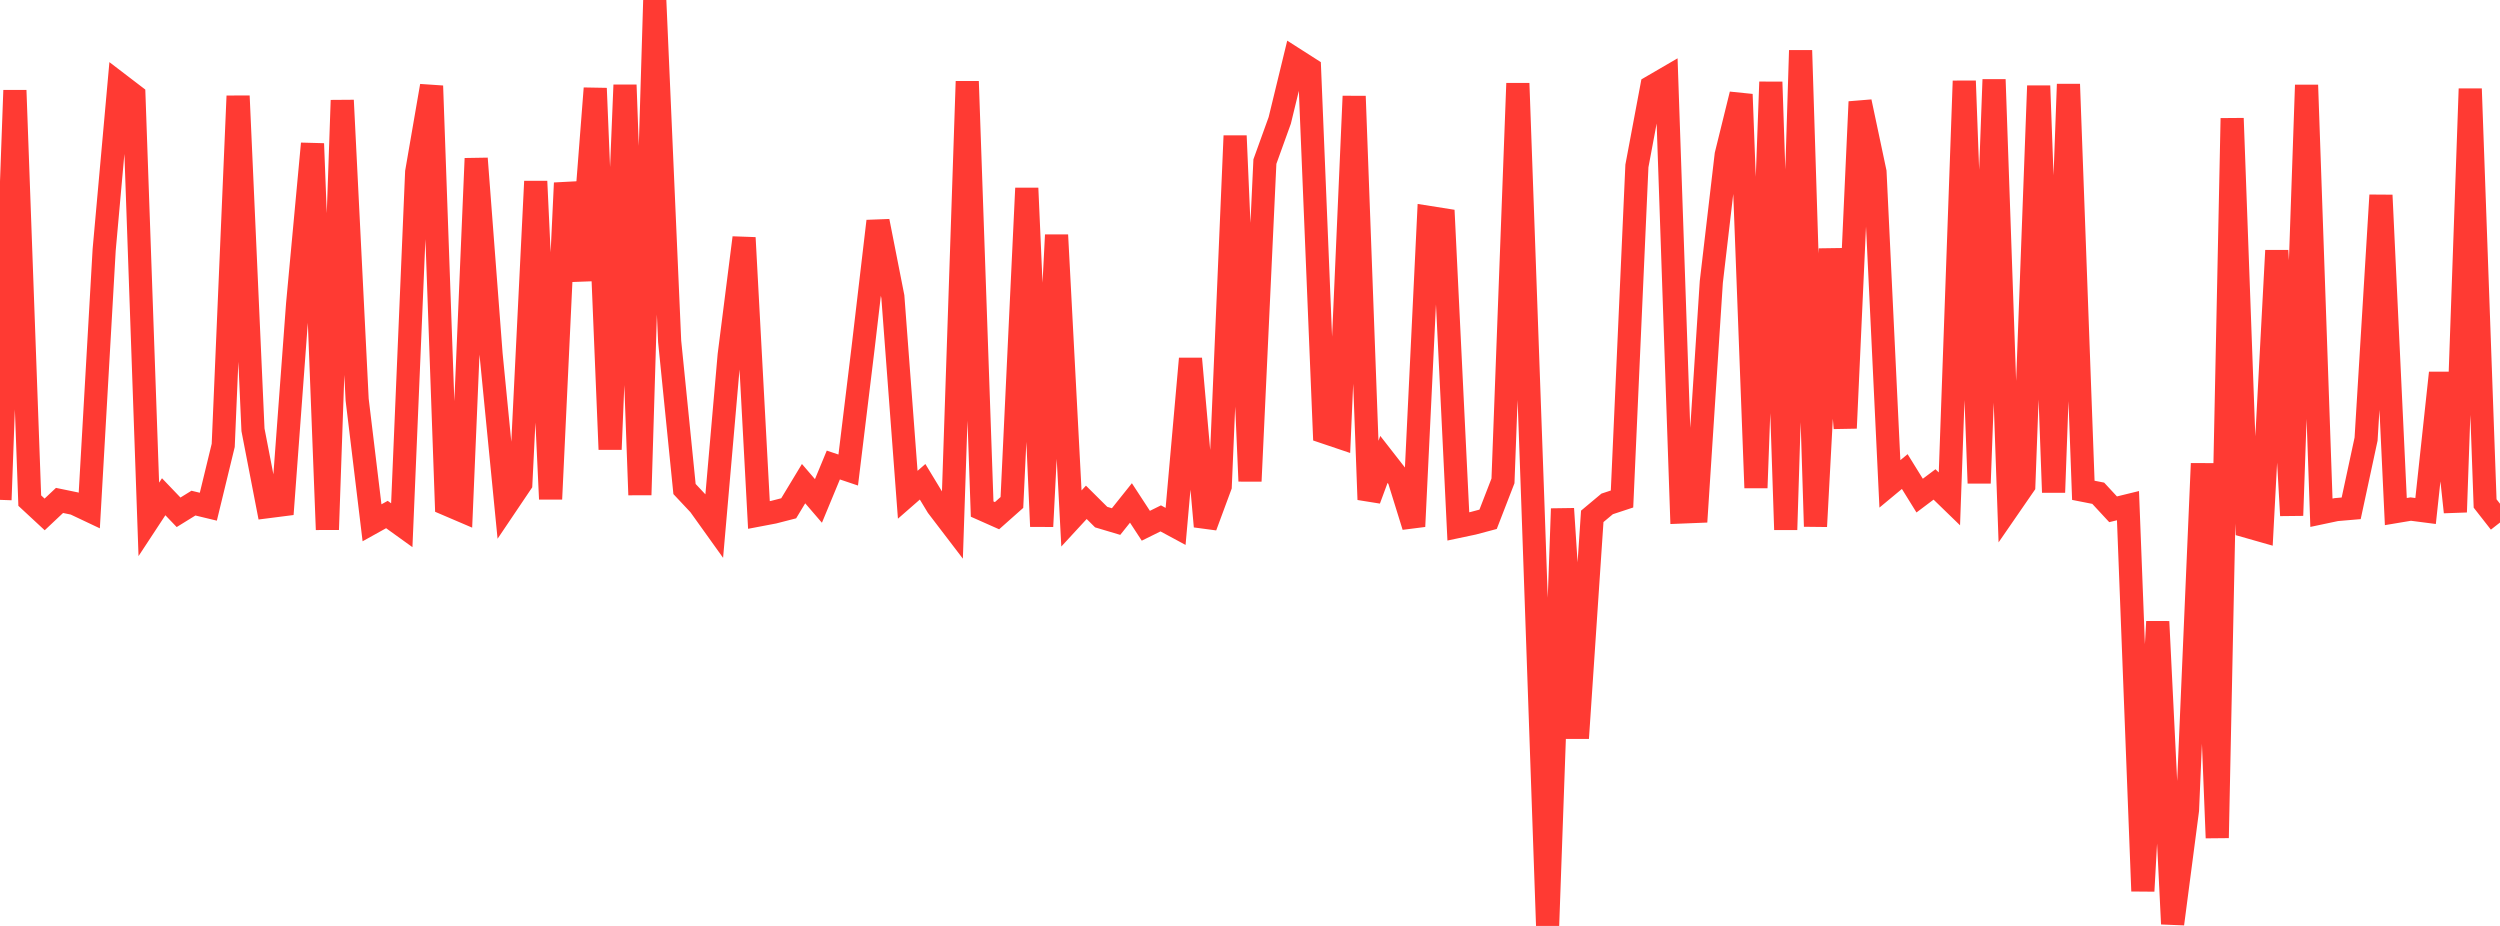 <?xml version="1.0" standalone="no"?>
<!DOCTYPE svg PUBLIC "-//W3C//DTD SVG 1.1//EN" "http://www.w3.org/Graphics/SVG/1.1/DTD/svg11.dtd">

<svg width="135" height="50" viewBox="0 0 135 50" preserveAspectRatio="none" 
  xmlns="http://www.w3.org/2000/svg"
  xmlns:xlink="http://www.w3.org/1999/xlink">


<polyline points="0.0, 26.992 0.804, 4.879 1.607, 27.033 2.411, 27.779 3.214, 27.023 4.018, 27.189 4.821, 27.569 5.625, 13.487 6.429, 4.54 7.232, 5.154 8.036, 28.046 8.839, 26.824 9.643, 27.664 10.446, 27.168 11.25, 27.362 12.054, 24.05 12.857, 5.184 13.661, 23.209 14.464, 27.359 15.268, 27.256 16.071, 16.419 16.875, 7.757 17.679, 28.598 18.482, 5.417 19.286, 21.583 20.089, 28.231 20.893, 27.784 21.696, 28.362 22.5, 9.292 23.304, 4.639 24.107, 27.218 24.911, 27.562 25.714, 8.559 26.518, 19.127 27.321, 27.303 28.125, 26.11 28.929, 9.793 29.732, 26.95 30.536, 9.882 31.339, 15.141 32.143, 4.77 32.946, 24.267 33.75, 4.589 34.554, 26.724 35.357, 0.0 36.161, 18.433 36.964, 26.407 37.768, 27.263 38.571, 28.385 39.375, 19.177 40.179, 12.838 40.982, 27.808 41.786, 27.655 42.589, 27.448 43.393, 26.117 44.196, 27.051 45.0, 25.111 45.804, 25.382 46.607, 18.786 47.411, 11.944 48.214, 16.022 49.018, 26.717 49.821, 26.016 50.625, 27.344 51.429, 28.397 52.232, 4.394 53.036, 27.49 53.839, 27.847 54.643, 27.133 55.446, 10.163 56.25, 28.426 57.054, 12.689 57.857, 27.998 58.661, 27.126 59.464, 27.924 60.268, 28.164 61.071, 27.159 61.875, 28.391 62.679, 27.993 63.482, 28.426 64.286, 19.371 65.089, 28.426 65.893, 26.252 66.696, 7.336 67.5, 25.981 68.304, 8.727 69.107, 6.501 69.911, 3.193 70.714, 3.706 71.518, 23.332 72.321, 23.603 73.125, 5.197 73.929, 26.977 74.732, 24.808 75.536, 25.839 76.339, 28.426 77.143, 11.739 77.946, 11.866 78.75, 28.426 79.554, 28.256 80.357, 28.042 81.161, 25.967 81.964, 4.502 82.768, 26.99 83.571, 50.0 84.375, 27.472 85.179, 39.862 85.982, 27.883 86.786, 27.211 87.589, 26.946 88.393, 8.961 89.196, 4.683 90.0, 4.215 90.804, 27.648 91.607, 27.616 92.411, 15.224 93.214, 8.36 94.018, 5.095 94.821, 26.342 95.625, 4.427 96.429, 28.603 97.232, 2.724 98.036, 28.426 98.839, 13.444 99.643, 23.119 100.446, 5.497 101.25, 9.292 102.054, 26.13 102.857, 25.464 103.661, 26.763 104.464, 26.159 105.268, 26.939 106.071, 4.373 106.875, 26.091 107.679, 4.296 108.482, 27.377 109.286, 26.211 110.089, 4.633 110.893, 26.588 111.696, 4.548 112.5, 26.477 113.304, 26.635 114.107, 27.502 114.911, 27.305 115.714, 48.117 116.518, 33.567 117.321, 49.891 118.125, 43.745 118.929, 25.033 119.732, 45.246 120.536, 6.39 121.339, 28.422 122.143, 28.651 122.946, 13.531 123.75, 27.836 124.554, 4.594 125.357, 27.688 126.161, 27.518 126.964, 27.449 127.768, 23.712 128.571, 10.542 129.375, 27.625 130.179, 27.49 130.982, 27.594 131.786, 20.136 132.589, 27.652 133.393, 4.795 134.196, 27.188 135.0, 28.216" fill="none" stroke="#ff3a33" stroke-width="1.25"/>

</svg>